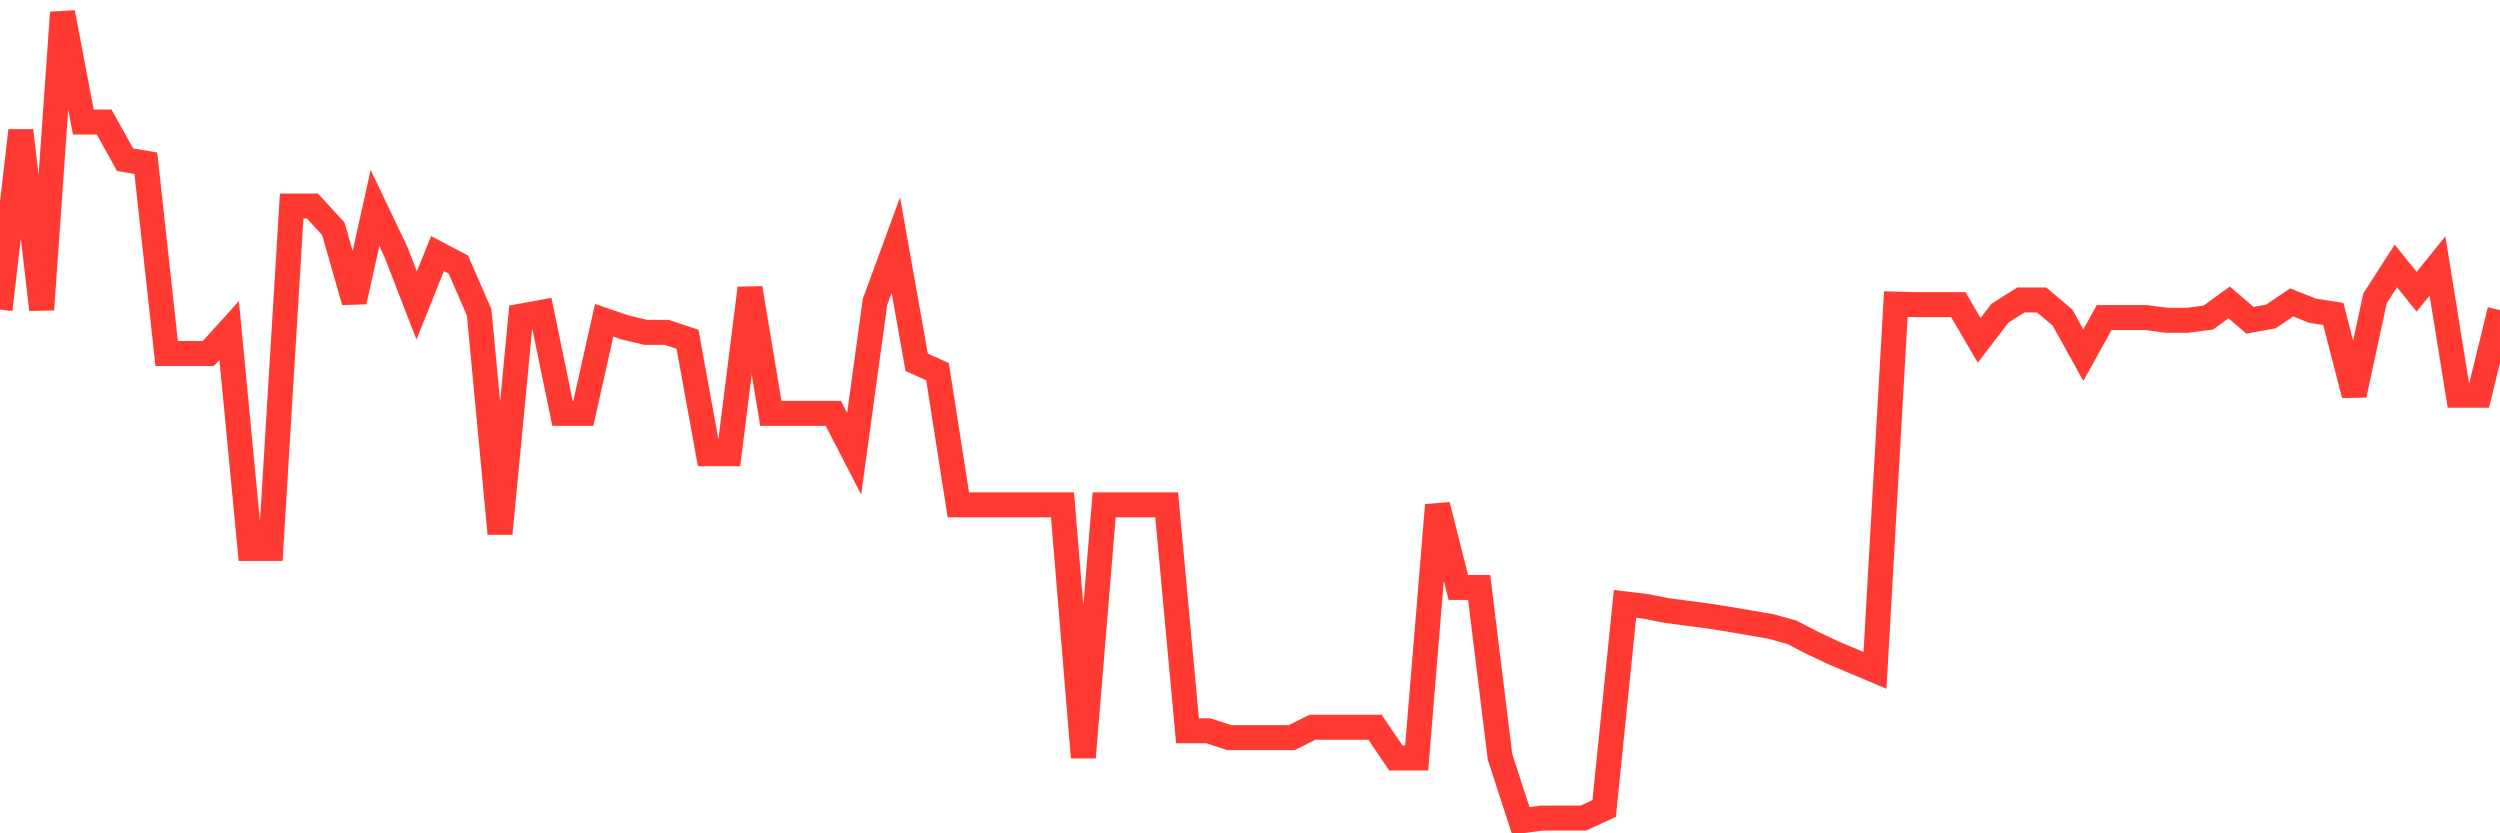 <svg
  xmlns="http://www.w3.org/2000/svg"
  xmlns:xlink="http://www.w3.org/1999/xlink"
  width="120"
  height="40"
  viewBox="0 0 120 40"
  preserveAspectRatio="none"
>
  <polyline
    points="0,14.86 1,6.267 2,14.86 3,0.6 4,5.859 5,5.859 6,7.664 7,7.835 8,16.969 9,16.969 10,16.969 11,15.862 12,26.326 13,26.326 14,9.891 15,9.891 16,10.985 17,14.478 18,9.984 19,12.079 20,14.662 21,12.171 22,12.699 23,14.992 24,25.614 25,15.176 26,14.992 27,19.842 28,19.842 29,15.374 30,15.717 31,15.954 32,15.954 33,16.283 34,21.779 35,21.779 36,13.832 37,19.842 38,19.842 39,19.842 40,19.842 41,21.779 42,14.491 43,11.763 44,17.39 45,17.839 46,24.231 47,24.231 48,24.231 49,24.231 50,24.231 51,24.231 52,36.356 53,24.231 54,24.231 55,24.231 56,24.231 57,35.077 58,35.077 59,35.407 60,35.407 61,35.407 62,35.407 63,34.906 64,34.906 65,34.906 66,34.906 67,36.382 68,36.382 69,24.244 70,28.198 71,28.198 72,36.329 73,39.4 74,39.268 75,39.268 76,39.268 77,38.807 78,28.988 79,29.107 80,29.305 81,29.436 82,29.568 83,29.726 84,29.898 85,30.069 86,30.346 87,30.86 88,31.334 89,31.756 90,32.178 91,14.596 92,14.623 93,14.623 94,14.623 95,16.336 96,15.031 97,14.399 98,14.399 99,15.242 100,17.048 101,15.242 102,15.242 103,15.242 104,15.374 105,15.374 106,15.242 107,14.517 108,15.374 109,15.19 110,14.517 111,14.913 112,15.071 113,18.959 114,14.32 115,12.765 116,14.003 117,12.765 118,18.972 119,18.972 120,14.886"
    fill="none"
    stroke="#ff3a33"
    stroke-width="1.2"
  >
  </polyline>
</svg>